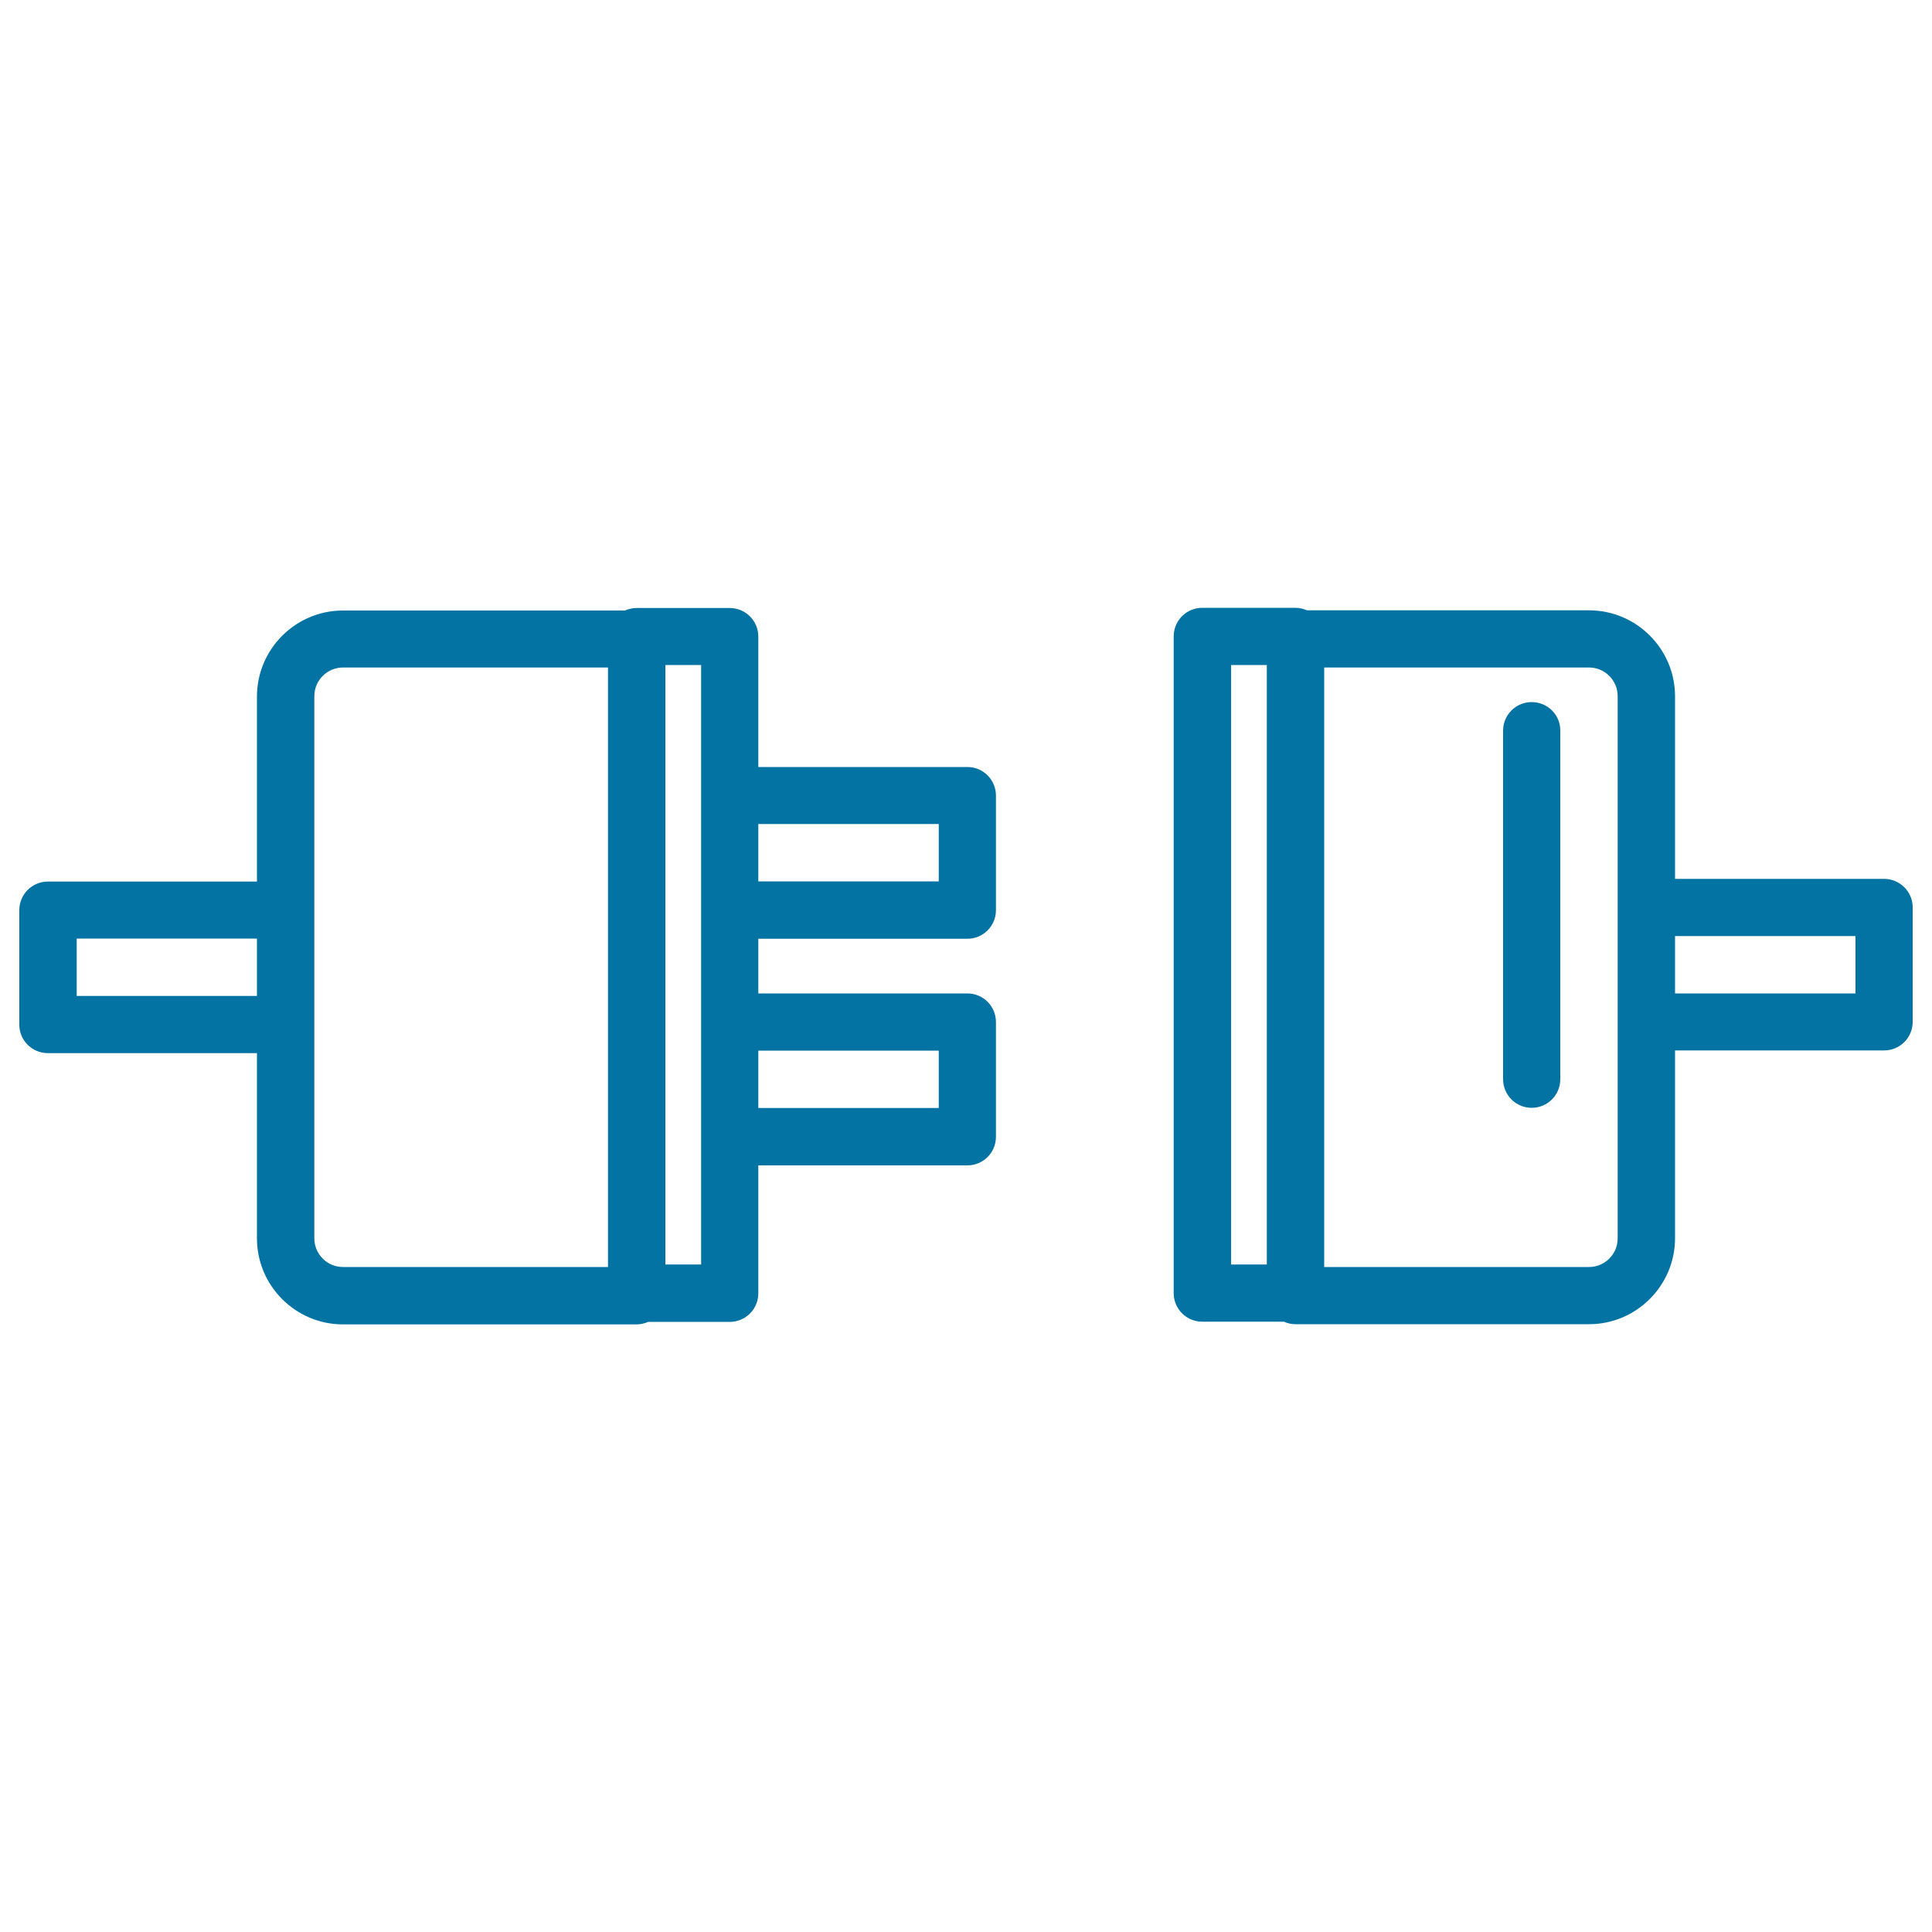 <svg xmlns="http://www.w3.org/2000/svg" viewBox="0 0 1000 1000" style="fill:#0273a2">
<title>Plugs Connection Outline Symbol In A Circle SVG icon</title>
<g><g><path d="M24.8,545.1H133V641c0,24.5,20,44.5,44.5,44.5h152c2.1,0,4.2-0.5,6-1.3h42.2c8.2,0,14.8-6.6,14.8-14.8v-66.2h108.2c8.2,0,14.8-6.6,14.8-14.8V529c0-8.2-6.6-14.8-14.8-14.8H392.5v-28.3h108.2c8.2,0,14.8-6.6,14.8-14.8v-59.3c0-8.2-6.6-14.8-14.8-14.8H392.5v-67.5c0-8.2-6.6-14.8-14.8-14.8h-48.2c-2.1,0-4.2,0.5-6,1.3h-146c-24.5,0-44.5,20-44.5,44.5v95.8H24.8c-8.2,0-14.8,6.6-14.8,14.8v59.3C10,538.5,16.6,545.1,24.8,545.1z M485.9,543.8v29.7h-93.4v-29.7H485.9z M485.9,426.5v29.7h-93.4v-29.7H485.9z M362.9,411.7V471v58v59.3v66.2h-18.5V344.2h18.5V411.7z M162.7,360.3c0-8.2,6.7-14.8,14.8-14.8h137.2v310.3H177.5c-8.2,0-14.8-6.7-14.8-14.8V530.3V471V360.3z M39.7,485.8H133v29.7H39.7V485.8z"/><path d="M975.2,454.9H867v-94.5c0-24.5-20-44.5-44.5-44.5h-146c-1.9-0.8-3.9-1.3-6-1.3h-48.2c-8.2,0-14.8,6.6-14.8,14.8v339.9c0,8.2,6.6,14.8,14.8,14.8h42.2c1.8,0.8,3.9,1.3,6,1.3h152c24.5,0,44.5-20,44.5-44.5v-97.2h108.2c8.2,0,14.8-6.6,14.8-14.8v-59.3C990,461.5,983.3,454.9,975.2,454.9z M637.2,344.2h18.5v310.3h-18.5V344.2z M837.3,641c0,8.2-6.7,14.8-14.8,14.8H685.4V345.5h137.1c8.2,0,14.8,6.7,14.8,14.8v109.4V529V641z M960.3,514.2H867v-29.7h93.4V514.2z"/><path d="M792.8,363.4c-8.2,0-14.8,6.6-14.8,14.8v180.4c0,8.2,6.6,14.8,14.8,14.8c8.2,0,14.8-6.6,14.8-14.8V378.2C807.7,370,801,363.4,792.8,363.4z"/></g></g>
</svg>